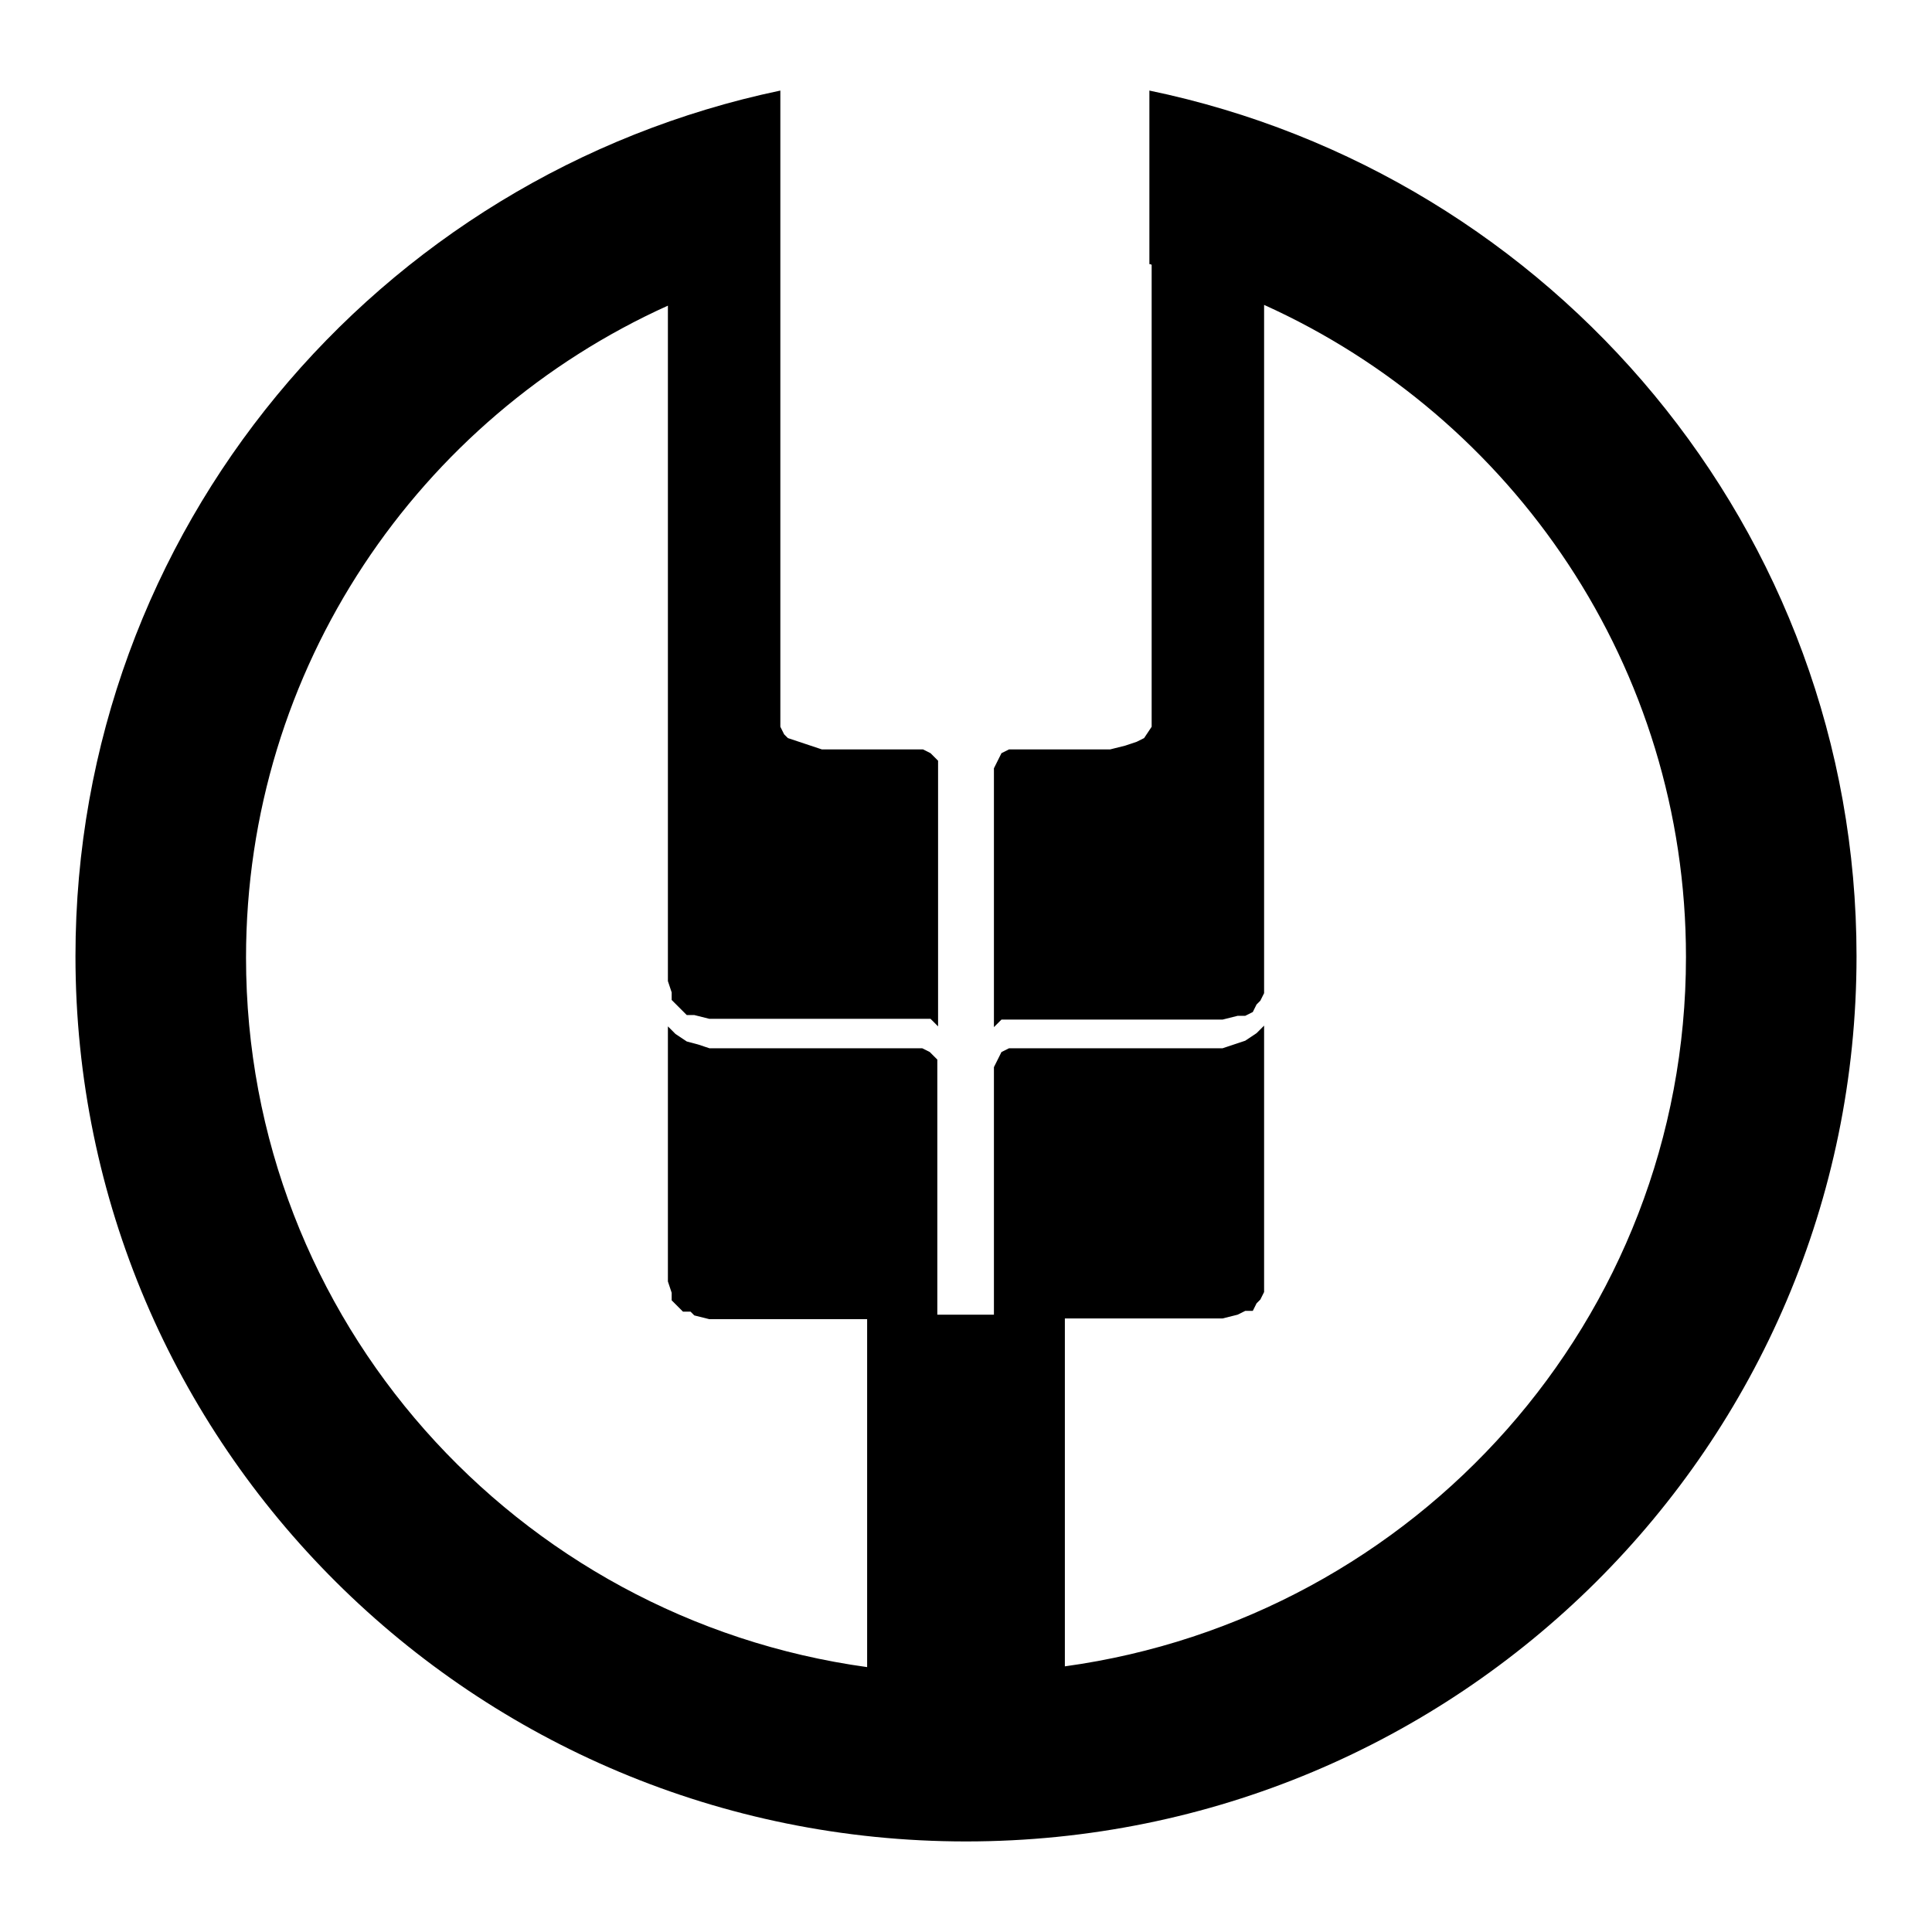 <?xml version="1.0" encoding="utf-8"?>
<!-- Svg Vector Icons : http://www.onlinewebfonts.com/icon -->
<!DOCTYPE svg PUBLIC "-//W3C//DTD SVG 1.1//EN" "http://www.w3.org/Graphics/SVG/1.1/DTD/svg11.dtd">
<svg version="1.1" xmlns="http://www.w3.org/2000/svg" xmlns:xlink="http://www.w3.org/1999/xlink" x="0px" y="0px" viewBox="0 0 256 256" enable-background="new 0 0 256 256" xml:space="preserve">
<g><g><path fill="#000000" d="M152.3,12v23c0.1,0,0.2,0,0.3,0.1v10v51.2l-1,1.5l-1,0.5l-1.5,0.5l-2,0.5h-12.4h-1l-1,0.5l-0.5,1l-0.5,1v34.3l0.5-0.5l0.5-0.5h1.5h27.8l2-0.5h1l1-0.5l0.5-1l0.5-0.5l0.5-1V130V50v-9.6c33,14.9,55.9,48,55.9,86.4c0,48-35.8,87.6-82.3,94v-20v-18.1v-8h20.9l2-0.5l1-0.5h1l0.5-1l0.5-0.5l0.5-1v-1.5v-33.8l-1,1l-1.5,1l-1.5,0.5l-1.5,0.5h-27.3h-1l-1,0.5l-0.5,1l-0.5,1v32.8h-7.5v-32.8v-1l-1-1l-1-0.5h-1H94l-1.5-0.5L91,138l-1.5-1l-0.5-0.5l-0.5-0.5v33.8l0.5,1.5v1l0.5,0.5l1,1h1l0.5,0.5l2,0.5h20.9v46.1c-46.5-6.4-82.3-46-82.3-94c0-38.4,22.9-71.5,55.9-86.4V50l0,0v80l0.5,1.5v1l0.5,0.5l1,1l0.5,0.5h1l2,0.5h28.3h1l1,1v-34.2v-1l-1-1l-1-0.5h-1h-12.4l-1.5-0.5l-1.5-0.5l-1.5-0.5l-0.5-0.5l-0.5-1V45V20.7l0,0V12C50,23.2,10,70.3,10,126.7C10,191.5,62.8,244,128,244c65.2,0,118-52.5,118-117.3C246,70.3,205.8,23.1,152.3,12L152.3,12z"/></g></g>
</svg>